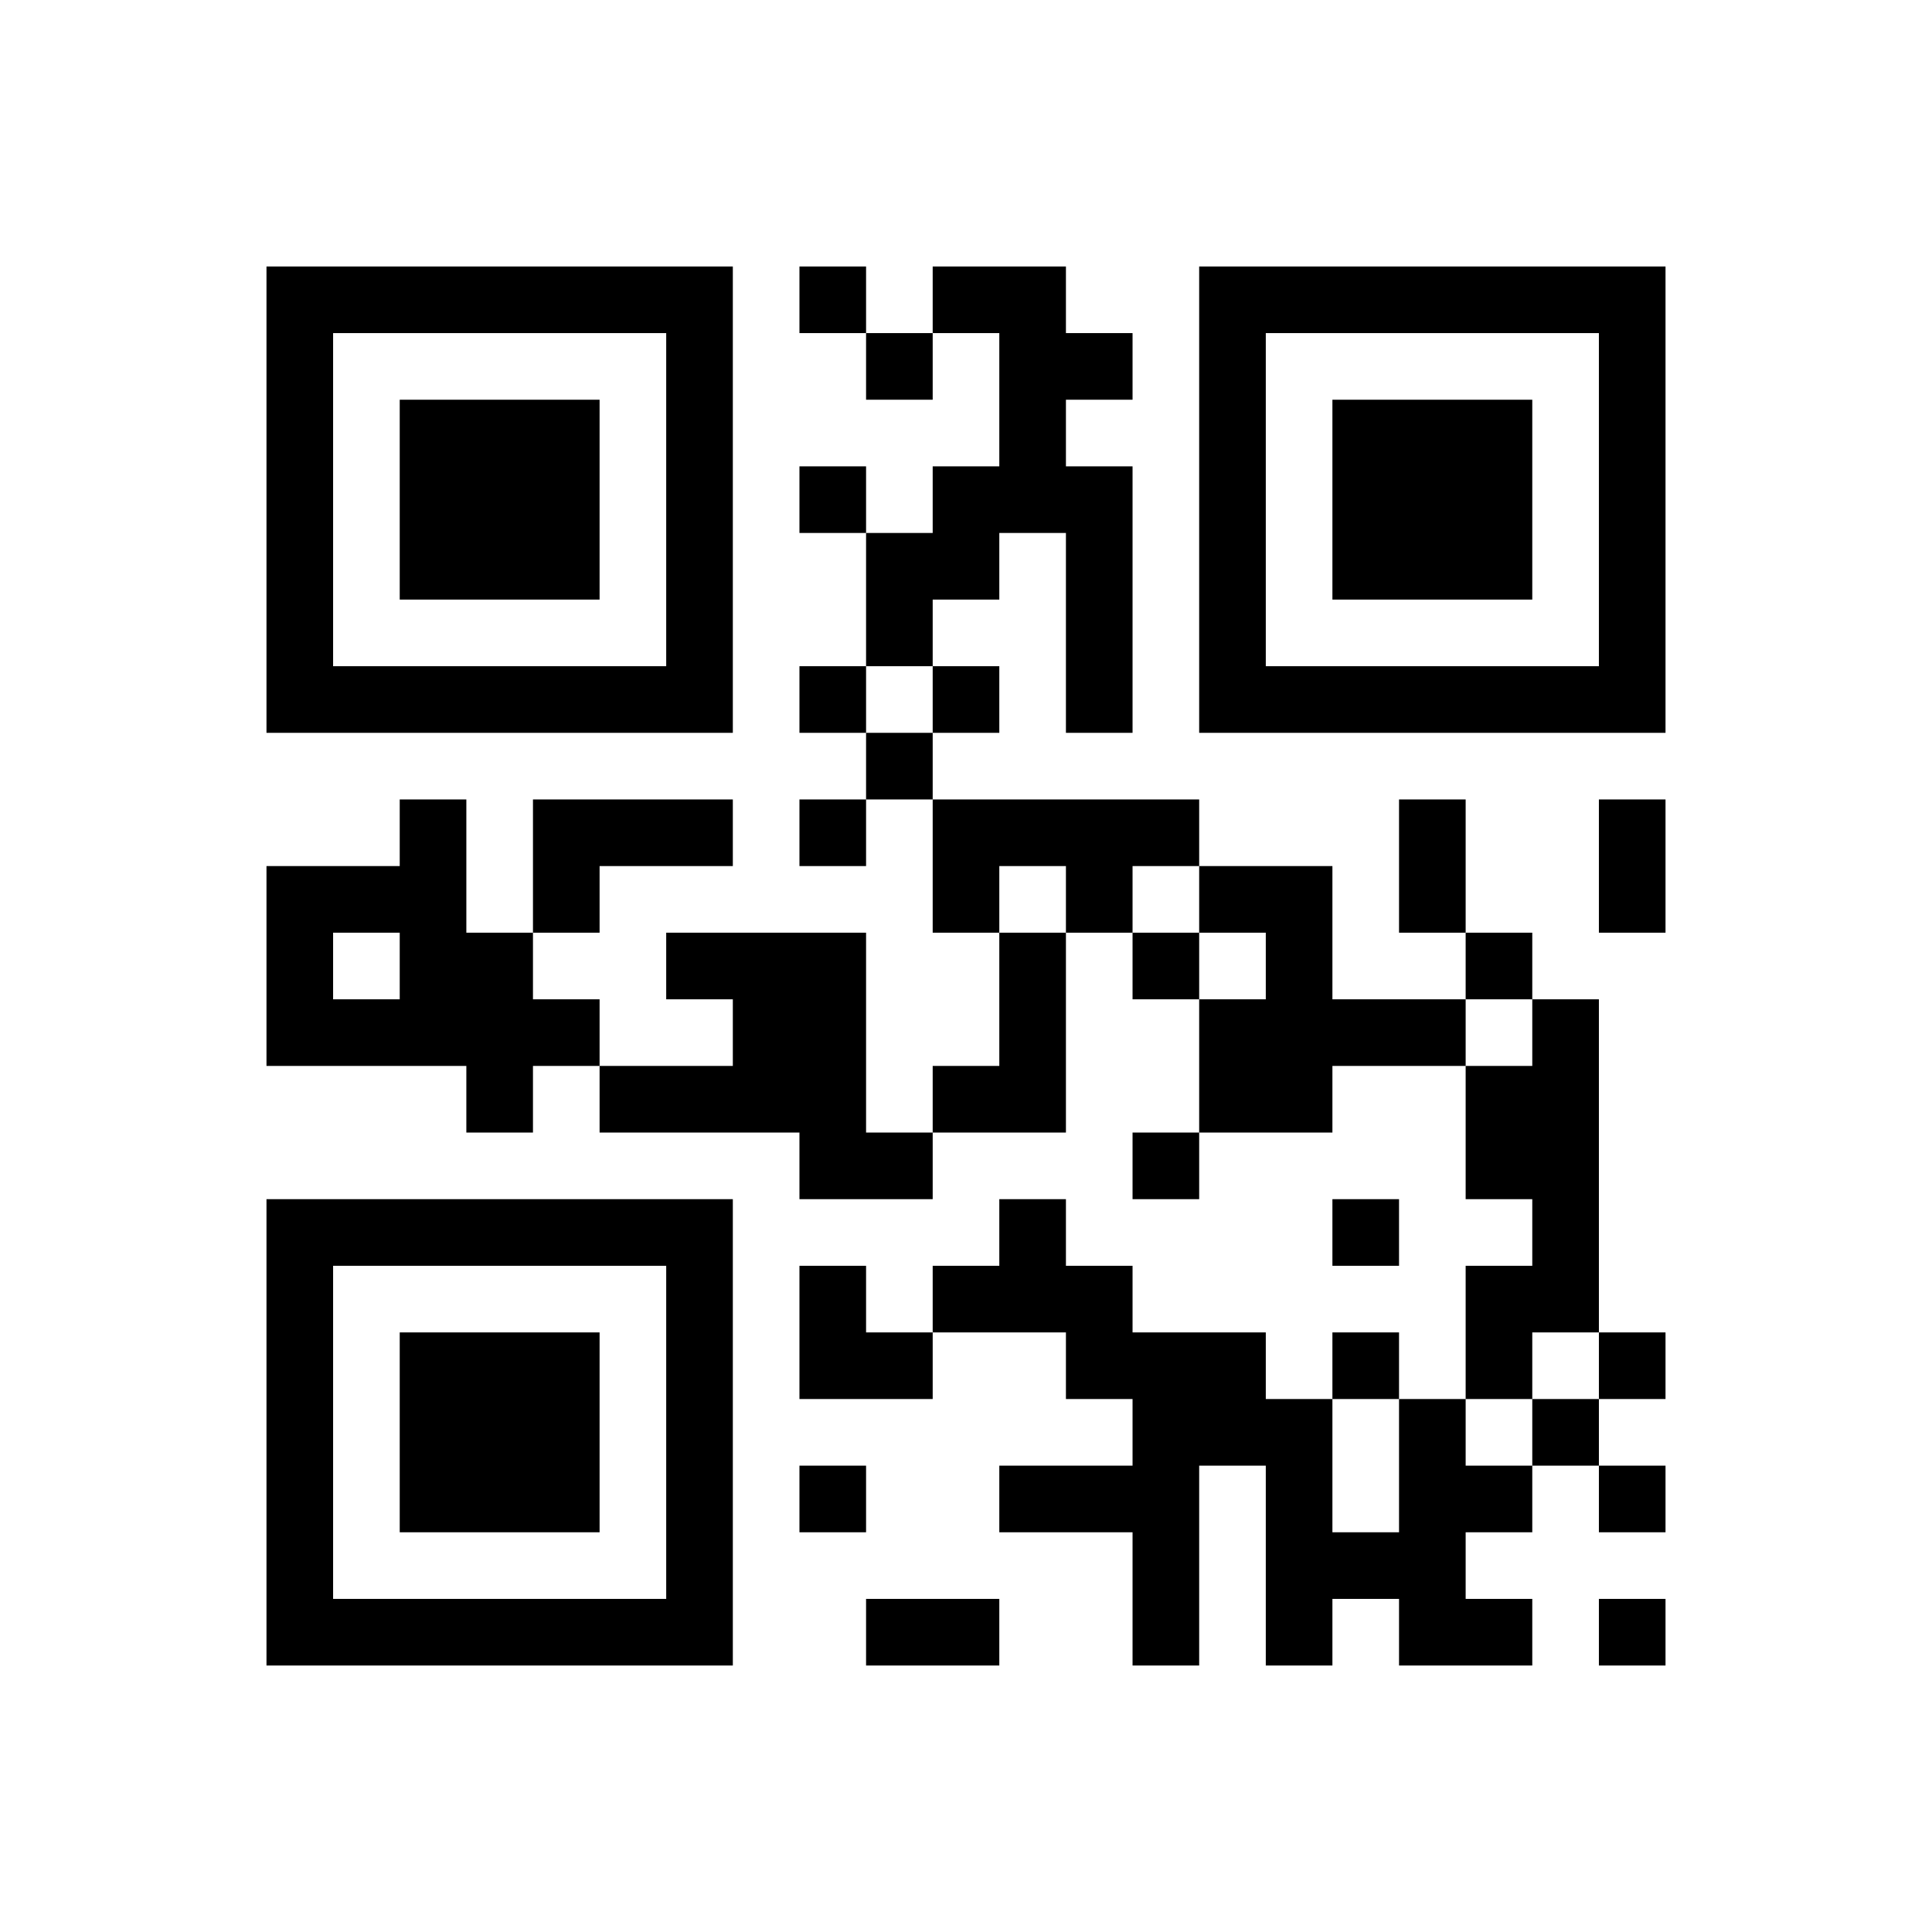 ﻿<?xml version="1.0" encoding="UTF-8"?>
<!DOCTYPE svg PUBLIC "-//W3C//DTD SVG 1.1//EN" "http://www.w3.org/Graphics/SVG/1.1/DTD/svg11.dtd">
<svg xmlns="http://www.w3.org/2000/svg" version="1.1" viewBox="0 0 29 29" stroke="none">
	<rect width="100%" height="100%" fill="#ffffff"/>
	<path d="M4,4h7v1h-7z M12,4h1v1h-1z M14,4h2v1h-2z M18,4h7v1h-7z M4,5h1v6h-1z M10,5h1v6h-1z M13,5h1v1h-1z M15,5h1v3h-1z M16,5h1v1h-1z M18,5h1v6h-1z M24,5h1v6h-1z M6,6h3v3h-3z M20,6h3v3h-3z M12,7h1v1h-1z M14,7h1v2h-1z M16,7h1v4h-1z M13,8h1v2h-1z M5,10h5v1h-5z M12,10h1v1h-1z M14,10h1v1h-1z M19,10h5v1h-5z M13,11h1v1h-1z M6,12h1v4h-1z M8,12h3v1h-3z M12,12h1v1h-1z M14,12h4v1h-4z M21,12h1v2h-1z M24,12h1v2h-1z M4,13h1v3h-1z M5,13h1v1h-1z M8,13h1v1h-1z M14,13h1v1h-1z M16,13h1v1h-1z M18,13h2v1h-2z M7,14h1v3h-1z M10,14h3v1h-3z M15,14h1v3h-1z M17,14h1v1h-1z M19,14h1v3h-1z M22,14h1v1h-1z M5,15h1v1h-1z M8,15h1v1h-1z M11,15h2v2h-2z M18,15h1v2h-1z M20,15h2v1h-2z M23,15h1v5h-1z M9,16h2v1h-2z M14,16h1v1h-1z M22,16h1v2h-1z M12,17h2v1h-2z M17,17h1v1h-1z M4,18h7v1h-7z M15,18h1v2h-1z M20,18h1v1h-1z M4,19h1v6h-1z M10,19h1v6h-1z M12,19h1v2h-1z M14,19h1v1h-1z M16,19h1v2h-1z M22,19h1v2h-1z M6,20h3v3h-3z M13,20h1v1h-1z M17,20h1v5h-1z M18,20h1v2h-1z M20,20h1v1h-1z M24,20h1v1h-1z M19,21h1v4h-1z M21,21h1v4h-1z M23,21h1v1h-1z M12,22h1v1h-1z M15,22h2v1h-2z M22,22h1v1h-1z M24,22h1v1h-1z M20,23h1v1h-1z M5,24h5v1h-5z M13,24h2v1h-2z M22,24h1v1h-1z M24,24h1v1h-1z" fill="#000000"/>
</svg>

